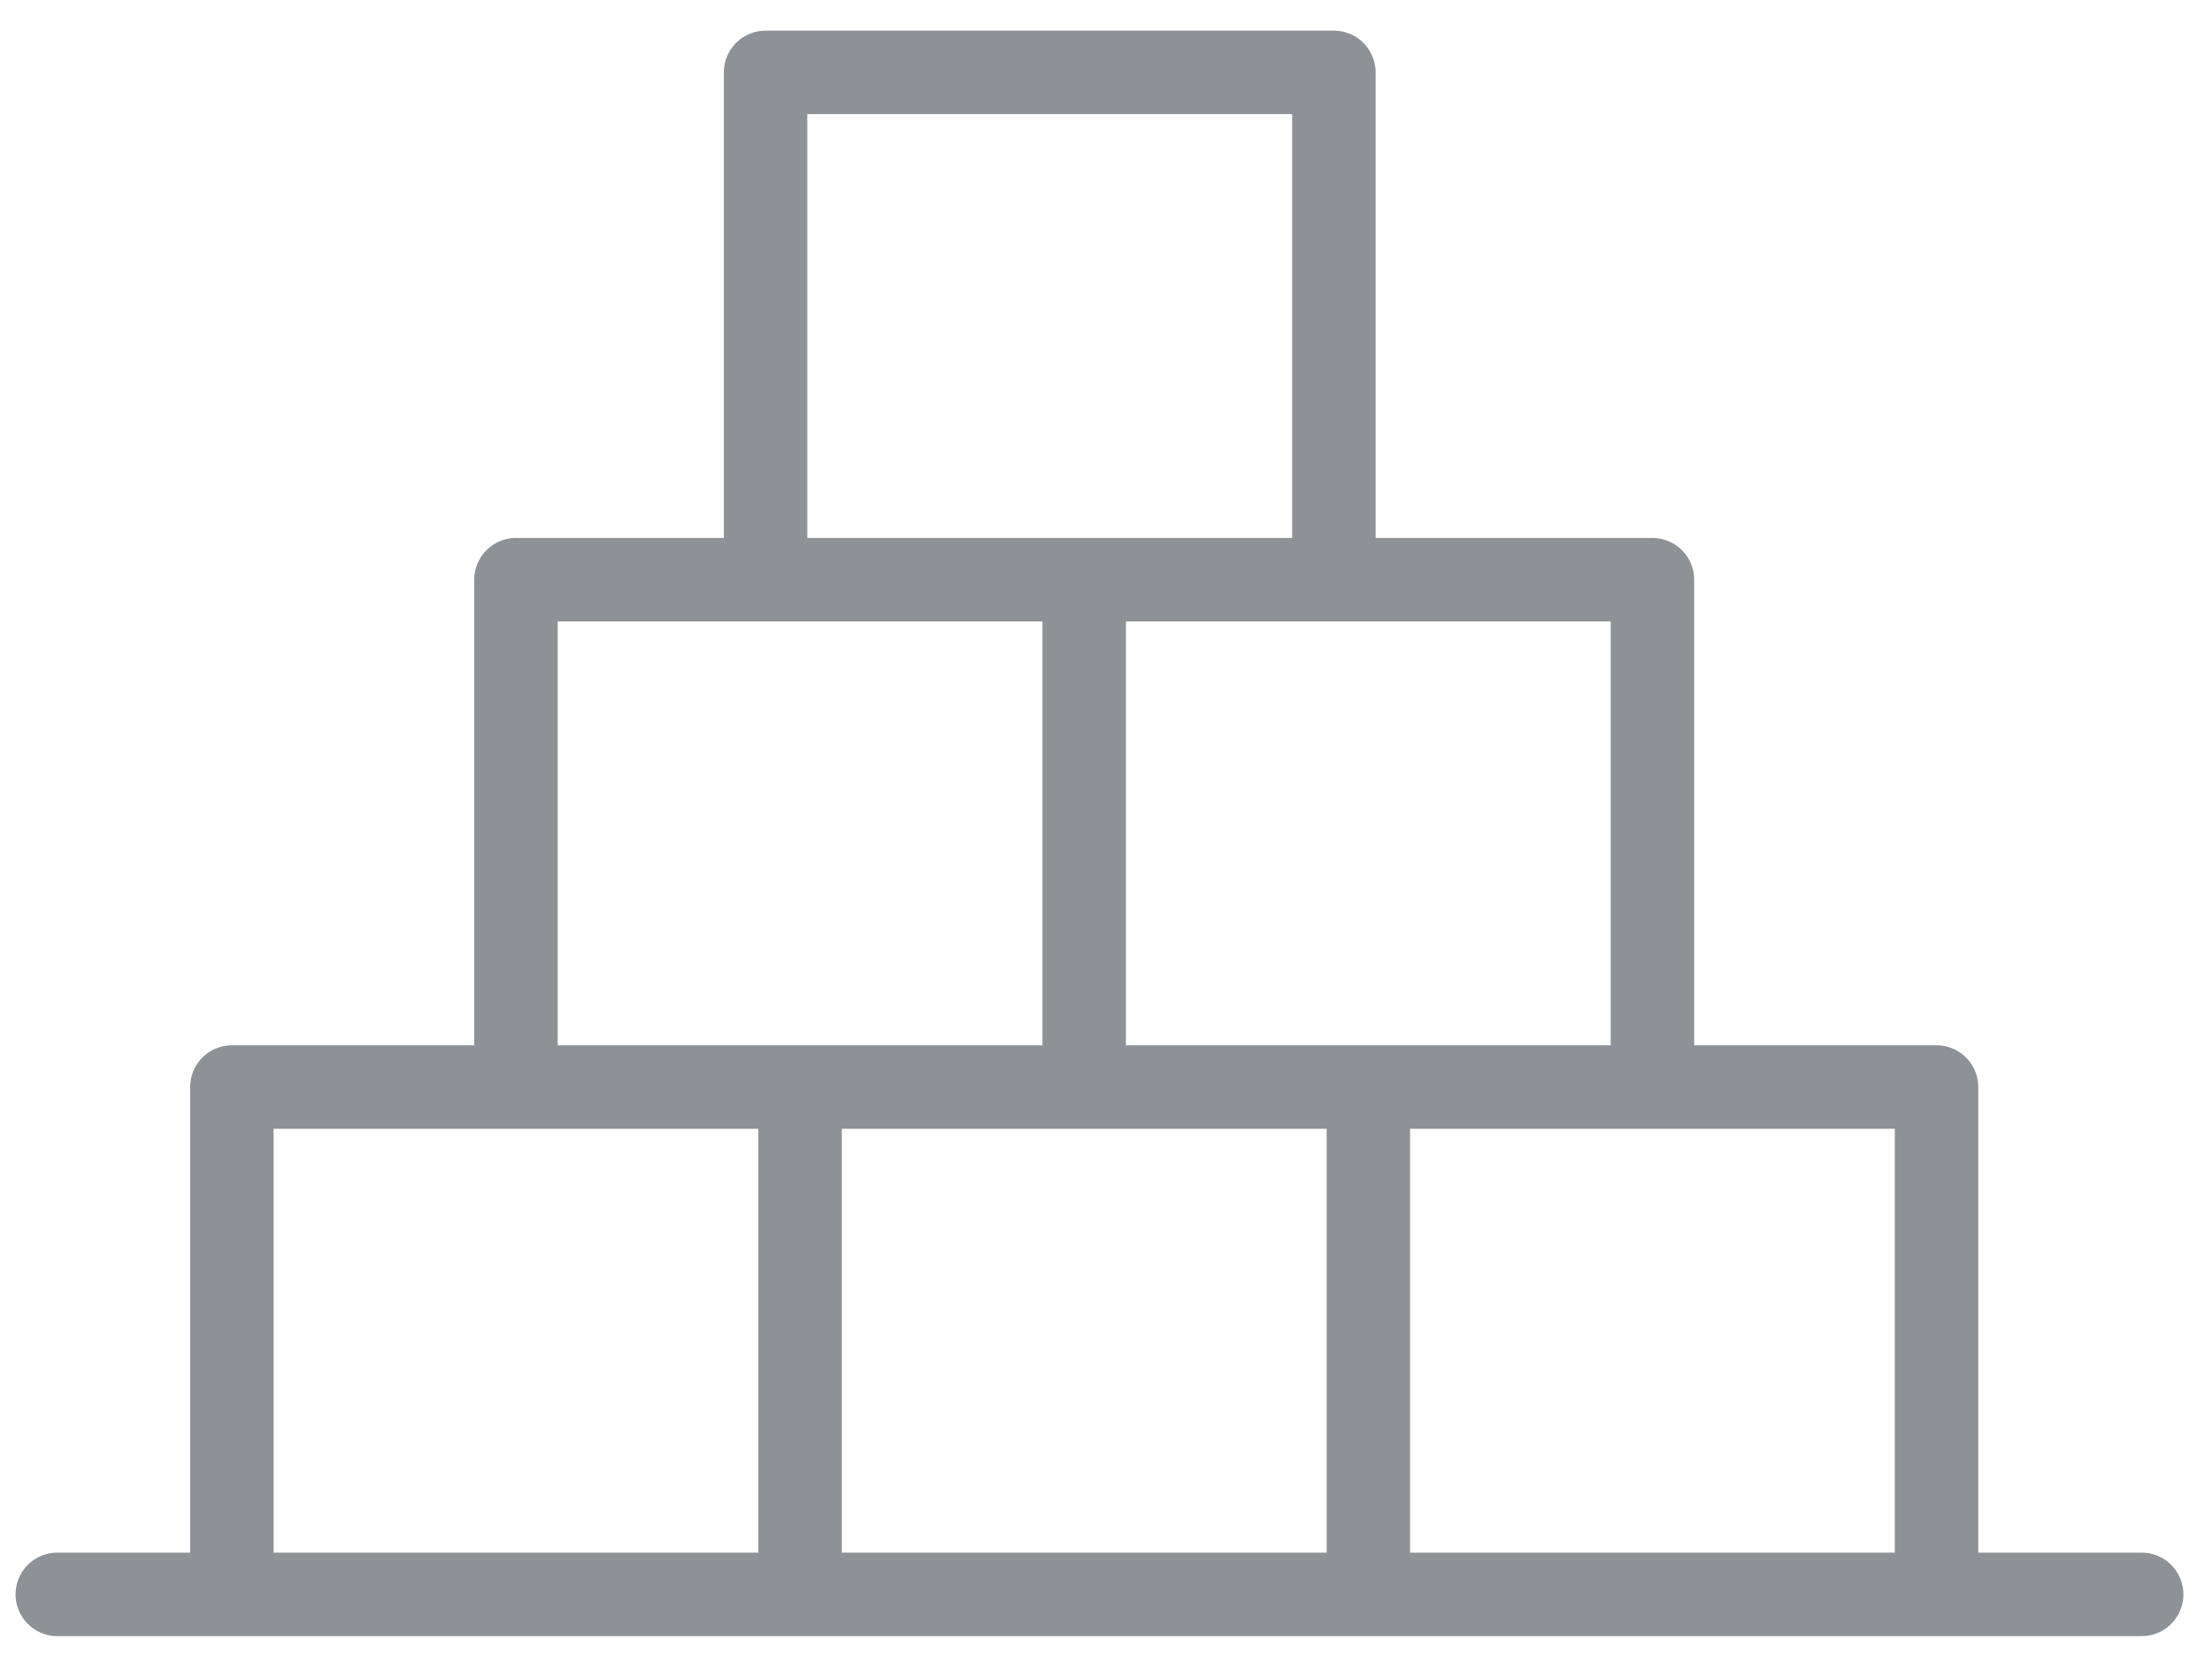 <?xml version="1.0" encoding="UTF-8"?> <svg xmlns="http://www.w3.org/2000/svg" fill="none" class="w-100 h-auto" viewBox="0 0 53 40"><path stroke="#8E9297" stroke-linecap="round" stroke-width="2" d="M1.373 38.193h49.942"></path><path stroke="#8E9297" stroke-linejoin="round" stroke-width="2" d="M5.556 38.193V26.04H19.17v12.153M19.17 38.193V26.04h13.616v12.153M12.363 26.04V13.887h13.615V26.04M32.786 38.193V26.04H46.4v12.153M25.978 26.04V13.887h13.615V26.04M18.343 13.887V1.734H31.96v12.153"></path></svg> 
